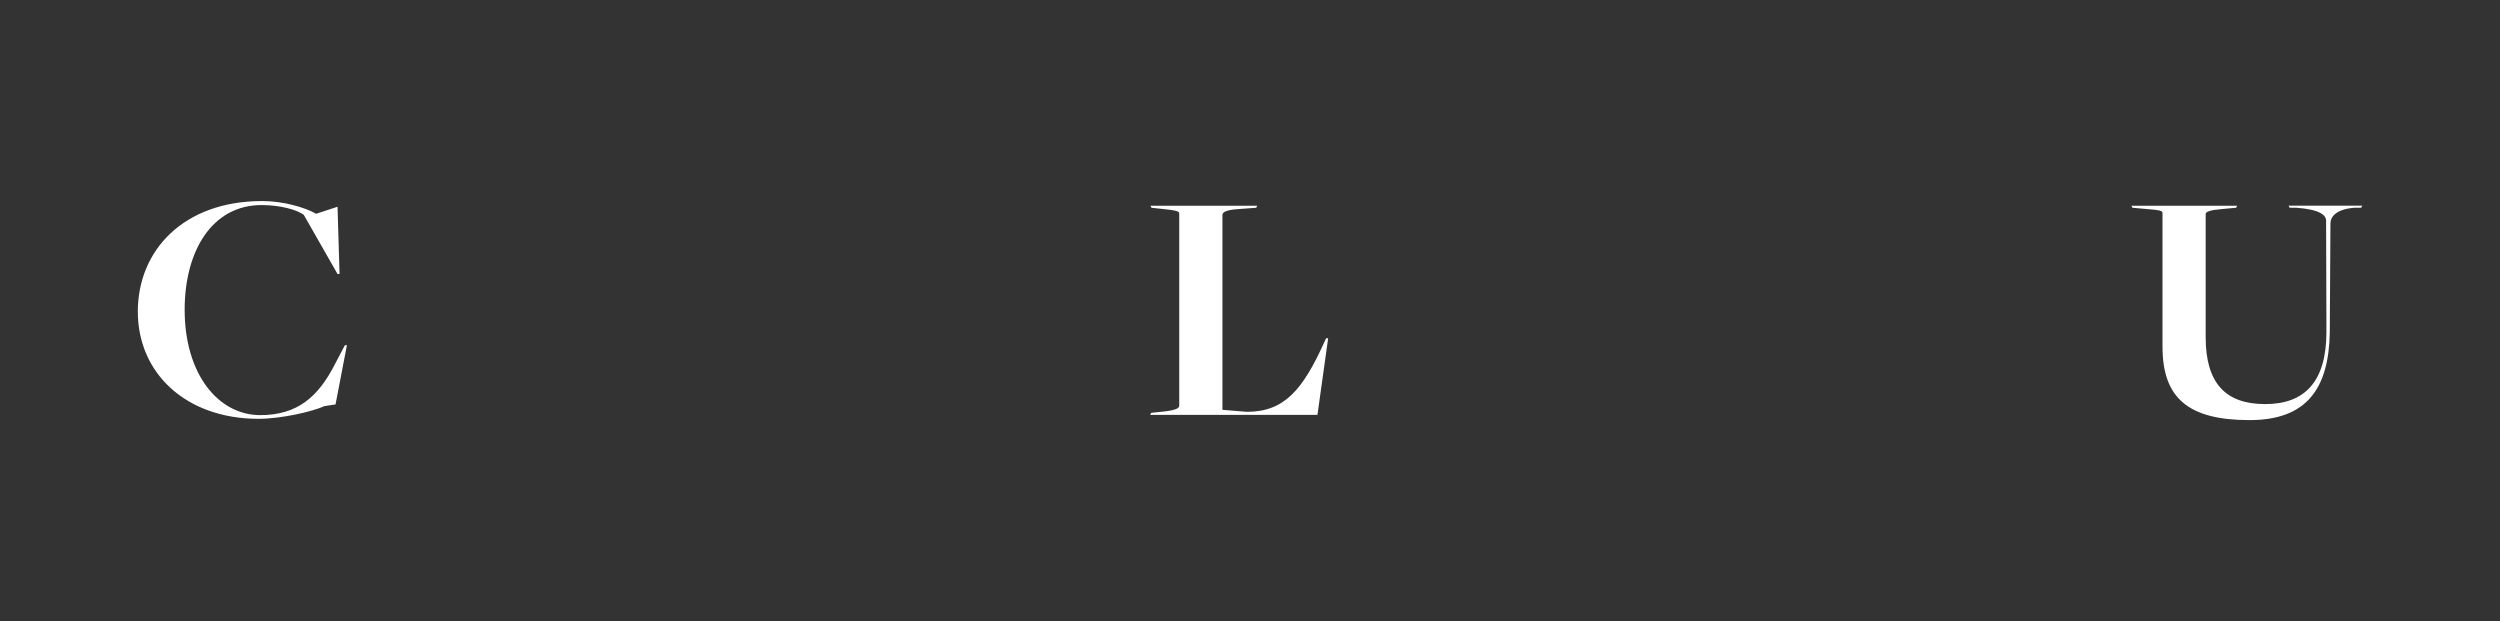 <?xml version="1.0" encoding="UTF-8"?>
<svg id="Livello_1" xmlns="http://www.w3.org/2000/svg" viewBox="0 0 904 224.64">
  <rect x="0" y="0" width="904" height="224.64" fill="#333333" stroke="none"/>
  <defs>
    <style>
      .cls-1 {
        fill: #fff;
      }
    </style>
  </defs>
  <path class="cls-1" d="M49.83,112.74c0-22.26,16.57-40.04,45-40.04,7.62,0,15.48,2.3,19.48,4.6l7.74-2.54.73,24.31h-.73l-12.22-21.41c-2.54-1.82-8.47-3.51-15.24-3.51-17.9,0-27.82,16.57-27.82,37.86,0,23.35,12.22,38.1,27.34,38.1,13.43,0,20.93-6.65,26.85-18.14l3.75-7.14h.73l-4.11,21.41-3.99.6c-4.23,1.94-15.48,4.6-23.83,4.6-26.37,0-43.67-16.57-43.67-38.71Z"/>
  <path class="cls-1" d="M420.97,148.79c4.23-.48,5.44-1.21,5.44-2.06v-69.43c0-.85-.49-1.21-6.65-1.81l-3.39-.36-.36-.73h38.59l-.36.73-6.53.48c-3.75.24-5.68.97-5.68,2.06v70.52l8.83.73c13.55,0,20.2-7.98,27.94-25.04l.73-1.57h.73l-3.87,27.7h-60.48l.36-.73,4.72-.49Z"/>
  <path class="cls-1" d="M781.96,125.44v-48.38c0-.85-.61-1.09-6.77-1.57l-4.11-.36-.36-.73h38.22l-.36.73-5.32.48c-4.23.36-5.69.97-5.69,1.81v44.51c0,16.57,7.14,24.19,21.53,24.19s22.14-8.22,22.14-26.13l-.12-40.16c0-2.06-2.3-4.11-10.89-4.72h-2.3l-.36-.73h26.61l-.36.73h-2.3c-6.77.48-8.83,3.27-8.83,5.68l-.24,39.43c-.36,20.2-8.22,31.69-29.03,31.69-22.14,0-31.45-7.98-31.45-26.49Z"/>
</svg>